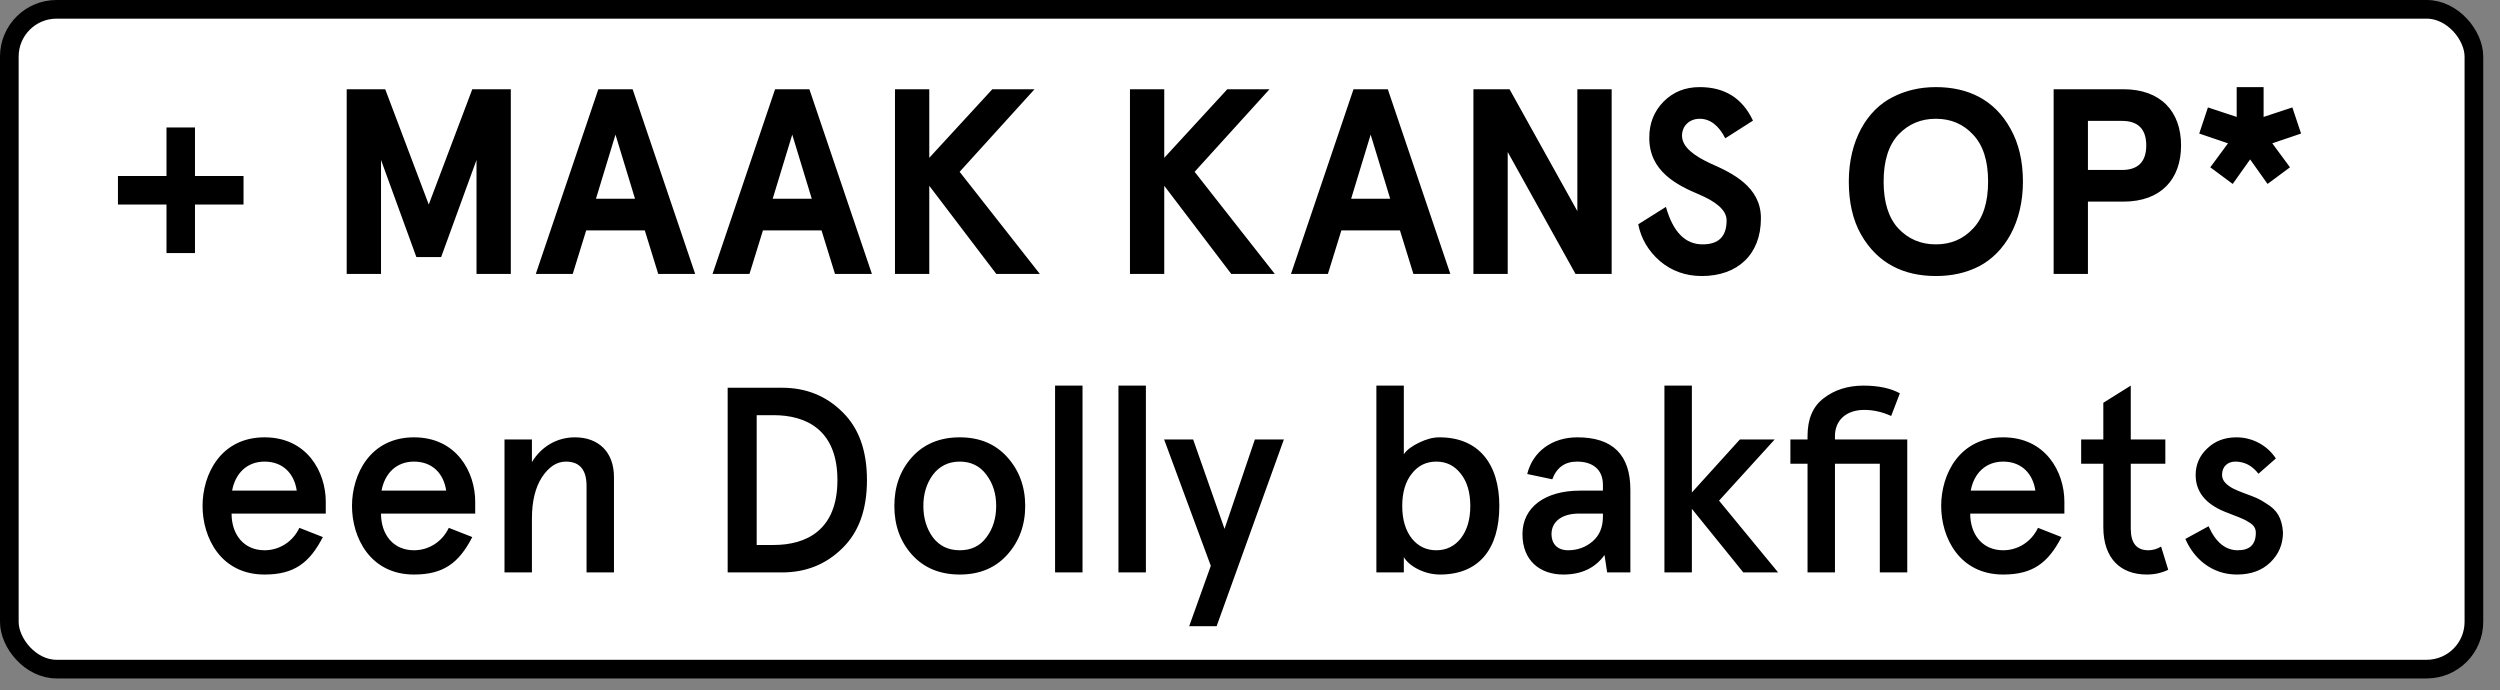 <svg width="134" height="37" viewBox="0 0 134 37" fill="none" xmlns="http://www.w3.org/2000/svg">
<rect x="0" y="0" width="134" height="37" fill="#808080" stroke="none"/>
<rect x="0.5" y="0.5" width="132.101" height="35.364" rx="2.53" fill="white"/>
<rect x="0.5" y="0.5" width="132.101" height="35.364" rx="2.53" stroke="black"/>
<path d="M8.924 9.435V6.833H10.451V9.435H13.053V10.962H10.451V13.565H8.924V10.962H6.322V9.435H8.924ZM20.422 14.682H18.583V4.783H20.648L22.981 10.962L25.315 4.783H27.379V14.682H25.541V8.573L23.646 13.777H22.317L20.422 8.573V14.682ZM37.261 14.682H35.281L34.56 12.348H31.42L30.699 14.682H28.719L32.071 4.783H33.909L37.261 14.682ZM34.036 10.651L32.99 7.215L31.944 10.651H34.036ZM46.734 14.682H44.755L44.033 12.348H40.894L40.173 14.682H38.193L41.544 4.783H43.383L46.734 14.682ZM43.51 10.651L42.464 7.215L41.417 10.651H43.51ZM47.971 14.682V4.783H49.809V8.459L53.189 4.783H55.452L51.436 9.209L55.735 14.682H53.401L49.809 9.958V14.682H47.971ZM60.566 14.682V4.783H62.404V8.459L65.784 4.783H68.047L64.031 9.209L68.329 14.682H65.996L62.404 9.958V14.682H60.566ZM77.738 14.682H75.758L75.037 12.348H71.898L71.176 14.682H69.197L72.548 4.783H74.386L77.738 14.682ZM74.514 10.651L73.467 7.215L72.421 10.651H74.514ZM84.546 11.316V4.783H86.385V14.682H84.447L80.813 8.148V14.682H78.975V4.783H80.912L84.546 11.316ZM93.96 6.465L92.475 7.413C92.122 6.72 91.655 6.366 91.104 6.366C90.552 6.366 90.156 6.748 90.156 7.271C90.156 7.894 90.835 8.36 91.641 8.742C92.829 9.265 94.399 10.001 94.385 11.712C94.385 13.635 93.14 14.795 91.217 14.795C90.354 14.795 89.605 14.526 88.982 14.003C88.36 13.466 87.964 12.801 87.809 12.023L89.293 11.09C89.675 12.433 90.326 13.098 91.259 13.098C92.122 13.098 92.546 12.674 92.546 11.811C92.546 11.231 91.91 10.779 91.075 10.425C89.902 9.93 88.374 9.181 88.403 7.356C88.403 6.607 88.657 5.97 89.166 5.447C89.689 4.924 90.326 4.669 91.104 4.669C92.447 4.669 93.394 5.263 93.96 6.465ZM101.443 5.207C102.136 4.853 102.9 4.669 103.762 4.669C105.474 4.669 106.902 5.334 107.765 6.904C108.203 7.682 108.429 8.629 108.429 9.732C108.429 11.938 107.453 13.55 106.082 14.271C105.389 14.625 104.625 14.795 103.762 14.795C102.051 14.795 100.637 14.13 99.746 12.56C99.308 11.783 99.096 10.835 99.096 9.732C99.096 7.526 100.072 5.9 101.443 5.207ZM105.756 7.215C105.233 6.649 104.569 6.366 103.762 6.366C102.956 6.366 102.292 6.649 101.754 7.215C101.231 7.781 100.962 8.615 100.962 9.732C100.962 10.849 101.231 11.684 101.754 12.249C102.292 12.815 102.956 13.098 103.762 13.098C104.569 13.098 105.233 12.815 105.756 12.249C106.294 11.684 106.562 10.849 106.562 9.732C106.562 8.615 106.294 7.781 105.756 7.215ZM113.808 10.807H111.913V14.682H110.075V4.783H113.808C115.83 4.783 116.905 5.985 116.905 7.795C116.905 9.605 115.83 10.807 113.808 10.807ZM111.913 9.11H113.738C114.6 9.11 115.039 8.672 115.039 7.795C115.039 6.918 114.6 6.48 113.738 6.48H111.913V9.11ZM119.886 4.669H121.329V6.267L122.87 5.758L123.337 7.158L121.795 7.682L122.743 8.968L121.541 9.859L120.607 8.544L119.674 9.859L118.472 8.968L119.42 7.682L117.878 7.158L118.345 5.758L119.886 6.267V4.669ZM14.18 24.742C13.233 24.742 12.61 25.379 12.441 26.298H15.905C15.778 25.407 15.184 24.742 14.18 24.742ZM17.461 26.892V27.528H12.412C12.412 28.645 13.063 29.494 14.18 29.494C14.972 29.494 15.693 29.041 16.047 28.292L17.305 28.787C16.584 30.187 15.75 30.795 14.18 30.795C11.832 30.795 10.857 28.815 10.857 27.118C10.857 25.421 11.832 23.441 14.18 23.441C16.457 23.441 17.461 25.294 17.461 26.892ZM22.19 24.742C21.242 24.742 20.62 25.379 20.451 26.298H23.915C23.788 25.407 23.194 24.742 22.19 24.742ZM25.471 26.892V27.528H20.422C20.422 28.645 21.073 29.494 22.19 29.494C22.982 29.494 23.703 29.041 24.056 28.292L25.315 28.787C24.594 30.187 23.76 30.795 22.19 30.795C19.842 30.795 18.867 28.815 18.867 27.118C18.867 25.421 19.842 23.441 22.19 23.441C24.467 23.441 25.471 25.294 25.471 26.892ZM27.041 30.682V23.554H28.511V24.77C29.02 23.922 29.869 23.441 30.816 23.441C32.075 23.441 32.909 24.219 32.909 25.577V30.682H31.439V26.043C31.439 25.181 31.071 24.742 30.336 24.742C29.841 24.742 29.416 25.025 29.049 25.577C28.695 26.128 28.511 26.863 28.511 27.797V30.682H27.041ZM39.003 30.682V20.783H41.916C43.189 20.783 44.263 21.207 45.14 22.07C46.031 22.932 46.469 24.148 46.469 25.732C46.469 27.316 46.031 28.532 45.14 29.395C44.263 30.257 43.189 30.682 41.916 30.682H39.003ZM41.463 22.253H40.558V29.211H41.463C43.203 29.211 44.886 28.433 44.886 25.732C44.886 23.031 43.203 22.253 41.463 22.253ZM48.884 29.734C48.248 29.027 47.937 28.15 47.937 27.118C47.937 26.086 48.248 25.209 48.884 24.502C49.521 23.795 50.383 23.441 51.444 23.441C52.505 23.441 53.353 23.795 53.989 24.502C54.626 25.209 54.951 26.086 54.951 27.118C54.951 28.15 54.626 29.027 53.989 29.734C53.353 30.441 52.505 30.795 51.444 30.795C50.383 30.795 49.521 30.441 48.884 29.734ZM50.001 25.449C49.662 25.916 49.492 26.468 49.492 27.118C49.492 27.768 49.662 28.334 50.001 28.801C50.355 29.267 50.836 29.494 51.444 29.494C52.052 29.494 52.533 29.267 52.872 28.801C53.226 28.334 53.395 27.768 53.395 27.118C53.395 26.468 53.226 25.916 52.872 25.449C52.533 24.983 52.052 24.742 51.444 24.742C50.836 24.742 50.355 24.983 50.001 25.449ZM56.552 30.682V20.669H58.023V30.682H56.552ZM59.949 30.682V20.669H61.42V30.682H59.949ZM64.899 30.328L62.396 23.554H63.952L65.635 28.348L67.261 23.554H68.816L65.21 33.566H63.74L64.899 30.328ZM80.364 27.118C80.364 29.437 79.261 30.795 77.182 30.795C76.319 30.795 75.513 30.328 75.245 29.861V30.682H73.774V20.669H75.245V24.346C75.414 24.106 75.683 23.908 76.065 23.724C76.447 23.54 76.8 23.441 77.154 23.441C79.247 23.441 80.364 24.855 80.364 27.118ZM78.299 28.857C78.638 28.419 78.808 27.839 78.808 27.118C78.808 26.397 78.638 25.817 78.299 25.393C77.96 24.954 77.521 24.742 76.984 24.742C76.447 24.742 76.008 24.954 75.669 25.393C75.329 25.817 75.16 26.397 75.16 27.118C75.16 27.839 75.329 28.419 75.669 28.857C76.008 29.282 76.447 29.494 76.984 29.494C77.521 29.494 77.96 29.282 78.299 28.857ZM81.604 28.631C81.604 27.175 82.834 26.298 84.687 26.298H85.917V25.987C85.917 25.138 85.337 24.742 84.531 24.742C83.881 24.742 83.442 25.053 83.202 25.69L81.859 25.407C82.156 24.205 83.188 23.441 84.546 23.441C86.44 23.441 87.388 24.375 87.388 26.255V30.682H86.143L86.002 29.748C85.507 30.441 84.772 30.795 83.796 30.795C82.537 30.795 81.604 30.045 81.604 28.631ZM83.16 28.631C83.16 29.14 83.471 29.494 84.05 29.494C84.546 29.494 84.984 29.338 85.352 29.027C85.733 28.702 85.917 28.263 85.917 27.684V27.528H84.63C83.725 27.528 83.16 27.952 83.16 28.631ZM89.213 30.682V20.669H90.684V26.397L93.258 23.554H95.125L92.141 26.835L95.308 30.682H93.442L90.684 27.273V30.682H89.213ZM96.884 24.855H95.965V23.554H96.884V23.37C96.884 22.465 97.166 21.787 97.746 21.348C98.326 20.896 99.047 20.669 99.882 20.669C100.688 20.669 101.338 20.811 101.833 21.08L101.367 22.296C100.9 22.084 100.419 21.971 99.924 21.971C98.948 21.971 98.354 22.536 98.354 23.37V23.554H102.229V30.682H100.758V24.855H98.354V30.682H96.884V24.855ZM107.37 24.742C106.423 24.742 105.801 25.379 105.631 26.298H109.096C108.968 25.407 108.374 24.742 107.37 24.742ZM110.651 26.892V27.528H105.603C105.603 28.645 106.253 29.494 107.37 29.494C108.162 29.494 108.883 29.041 109.237 28.292L110.496 28.787C109.774 30.187 108.94 30.795 107.37 30.795C105.023 30.795 104.047 28.815 104.047 27.118C104.047 25.421 105.023 23.441 107.37 23.441C109.647 23.441 110.651 25.294 110.651 26.892ZM112.738 24.855H111.55V23.554H112.738V21.589L114.209 20.669V23.554H116.062V24.855H114.209V28.334C114.209 29.112 114.52 29.494 115.156 29.494C115.397 29.494 115.623 29.423 115.835 29.296L116.217 30.54C115.864 30.71 115.482 30.795 115.072 30.795C113.657 30.795 112.738 29.932 112.738 28.249V24.855ZM119.879 23.441C120.742 23.441 121.534 23.88 121.986 24.573L121.053 25.393C120.714 24.954 120.304 24.742 119.809 24.742C119.413 24.742 119.102 24.997 119.102 25.449C119.102 25.605 119.158 25.76 119.285 25.888C119.526 26.128 119.766 26.241 120.374 26.468C120.869 26.651 121.081 26.722 121.477 26.991C122.043 27.33 122.312 27.754 122.368 28.532C122.368 29.169 122.142 29.706 121.69 30.144C121.237 30.583 120.643 30.795 119.894 30.795C118.536 30.795 117.574 29.918 117.136 28.886L118.38 28.207C118.762 29.07 119.285 29.494 119.95 29.494C120.586 29.494 120.912 29.183 120.912 28.56C120.912 28.32 120.813 28.15 120.544 27.995C120.417 27.91 120.29 27.839 120.176 27.797C119.964 27.698 119.441 27.514 119.215 27.415C118.197 26.991 117.687 26.34 117.687 25.463C117.687 24.898 117.9 24.417 118.31 24.035C118.72 23.639 119.243 23.441 119.879 23.441Z" fill="black"/>
</svg>
